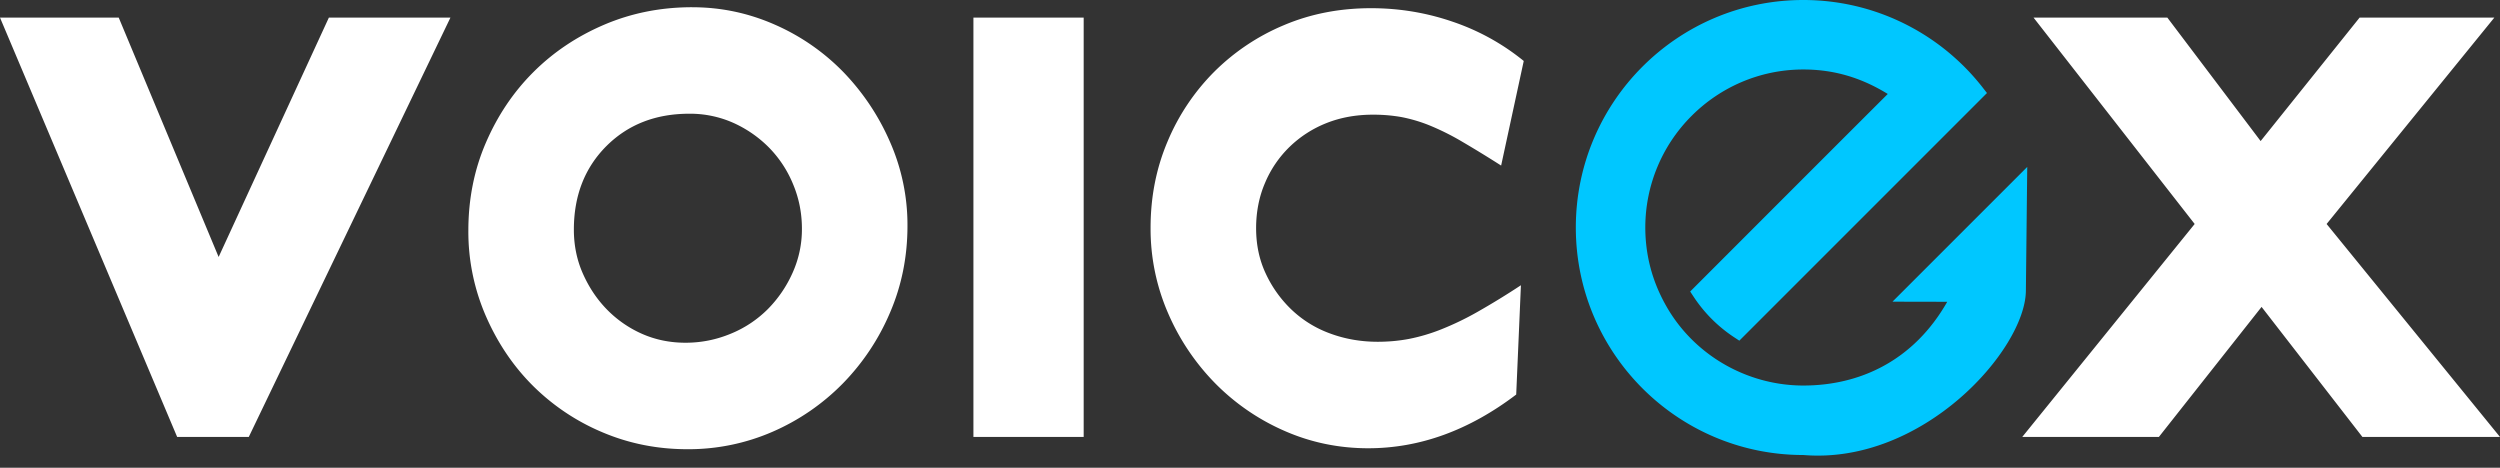 <svg width="155" height="29" fill="none" xmlns="http://www.w3.org/2000/svg"><rect width="100%" height="100%" fill="#333333" stroke="none"/><path d="M111.807 28.211c-7.789 0-14.106-6.317-14.106-14.105C97.701 6.316 104.018 0 111.807 0c1.282 0 2.53.173 3.719.497a14.12 14.12 0 017.424 4.96l.242.311-15.354 15.354-.304-.2a8.894 8.894 0 01-1.403-1.141 8.911 8.911 0 01-1.14-1.403l-.2-.304c4.308-4.308 7.937-7.945 12.25-12.248-1.626-1.001-3.316-1.518-5.234-1.518-2.7 0-5.15 1.1-6.924 2.874a9.769 9.769 0 00-2.874 6.924c0 .75.084 1.476.241 2.171.163.714.405 1.4.717 2.048l.002.004c.093.195.194.39.303.584 1.717 3.083 5.028 4.99 8.535 4.99 3.468 0 6.825-1.51 8.922-5.192l-3.395-.007 8.355-8.354-.084 7.684c-.04 3.65-6.381 10.792-13.798 10.177z" fill="#00C7FF"/><path d="M13.555 15.932l6.835-14.84h7.537L15.424 27.091h-4.44L0 1.092h7.361l6.194 14.84zM42.913.449c1.791 0 3.495.36 5.131 1.081A13.456 13.456 0 0152.3 4.48a14.6 14.6 0 012.883 4.324 12.755 12.755 0 011.08 5.2c0 1.909-.36 3.7-1.08 5.375a14.214 14.214 0 01-2.941 4.41 13.815 13.815 0 01-4.343 2.98 13.059 13.059 0 01-5.278 1.082c-1.869 0-3.622-.35-5.277-1.052a13.546 13.546 0 01-4.314-2.892c-1.227-1.227-2.191-2.668-2.912-4.324a13.108 13.108 0 01-1.08-5.287c0-1.947.36-3.759 1.08-5.433.721-1.675 1.695-3.136 2.941-4.382 1.247-1.247 2.717-2.23 4.402-2.95C39.154.81 40.965.448 42.913.448zm-.176 6.602c-2.093 0-3.807.672-5.15 2.016-1.335 1.344-2.007 3.067-2.007 5.17 0 .974.185 1.88.555 2.717.37.838.857 1.578 1.48 2.22a6.978 6.978 0 002.182 1.52c.837.37 1.733.555 2.707.555.973 0 1.898-.185 2.794-.555a6.961 6.961 0 002.298-1.52 7.563 7.563 0 001.539-2.249 6.56 6.56 0 00.584-2.746c0-.973-.185-1.899-.555-2.775a7.052 7.052 0 00-1.51-2.279 7.337 7.337 0 00-2.21-1.518 6.598 6.598 0 00-2.707-.556zm17.615-5.959h6.836v25.999h-6.836V1.092zm32.718 9.173a74.758 74.758 0 00-2.483-1.52 15.53 15.53 0 00-1.987-.983 9.41 9.41 0 00-1.723-.506 9.984 9.984 0 00-1.753-.146c-1.051 0-2.015.175-2.892.525a6.96 6.96 0 00-2.278 1.471 6.76 6.76 0 00-1.52 2.23c-.37.857-.555 1.801-.555 2.814 0 1.013.195 1.948.585 2.785a7.38 7.38 0 001.577 2.23 6.85 6.85 0 002.396 1.5c.934.35 1.928.525 2.98.525.662 0 1.304-.058 1.927-.175a11.205 11.205 0 001.987-.585 17.916 17.916 0 002.25-1.08 47.612 47.612 0 002.716-1.665l-.292 6.777c-2.922 2.22-5.98 3.33-9.173 3.33-1.83 0-3.564-.36-5.2-1.08a13.736 13.736 0 01-4.294-2.951 14.25 14.25 0 01-2.921-4.353 13.101 13.101 0 01-1.081-5.287c0-1.909.35-3.69 1.052-5.346a13.48 13.48 0 012.892-4.323 13.482 13.482 0 014.323-2.892C81.259.858 83.06.508 85.007.508c1.753 0 3.447.282 5.083.847a14.145 14.145 0 014.382 2.425l-1.402 6.485zm43 3.622l-9.99-12.795h8.296l5.784 7.654 6.135-7.654h8.354L144.25 13.887 155 27.091h-8.53l-6.252-8.063-6.368 8.063h-8.471l10.691-13.204z" fill="#fff"/></svg>